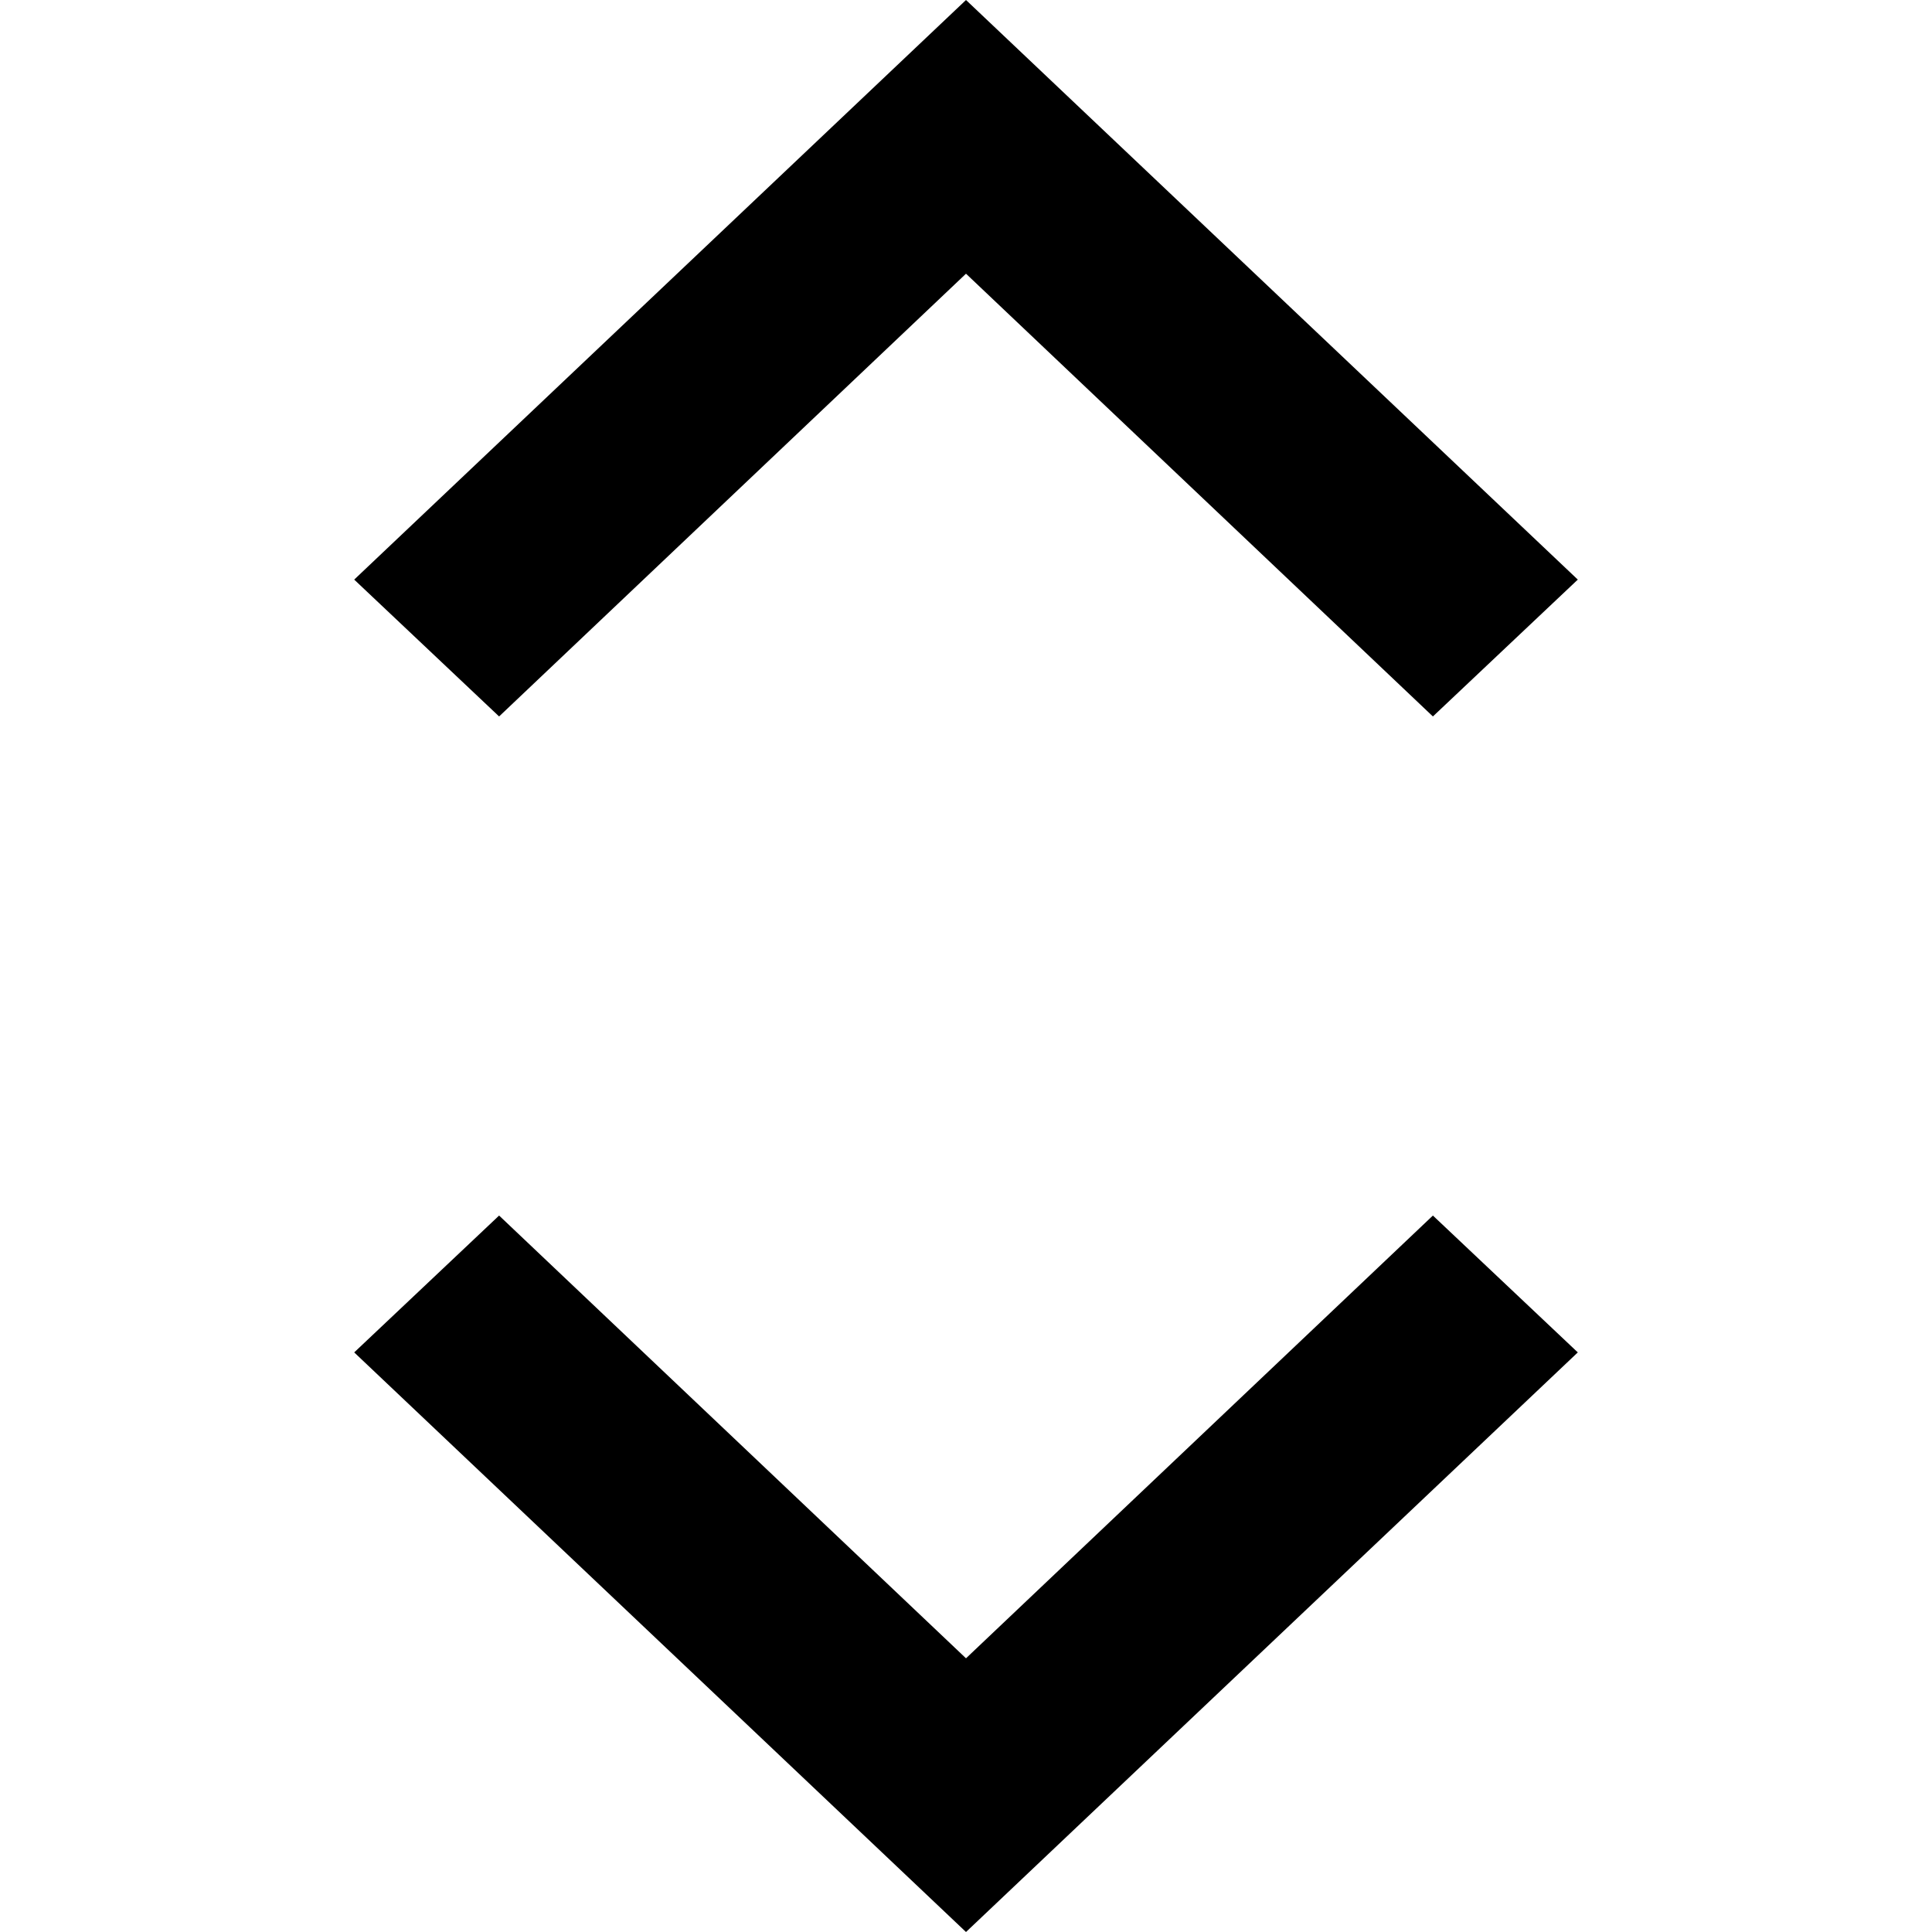 <?xml version="1.0" encoding="utf-8"?><svg xmlns="http://www.w3.org/2000/svg" viewBox="-3 5 24 24"><path d="M14.8 20.1l1.8 1.7L9 29l-7.6-7.2 1.8-1.7L9 25.6l5.8-5.5zM3.2 13.9l-1.8-1.7L9 5l7.6 7.2-1.8 1.7L9 8.4l-5.8 5.5z"/></svg>